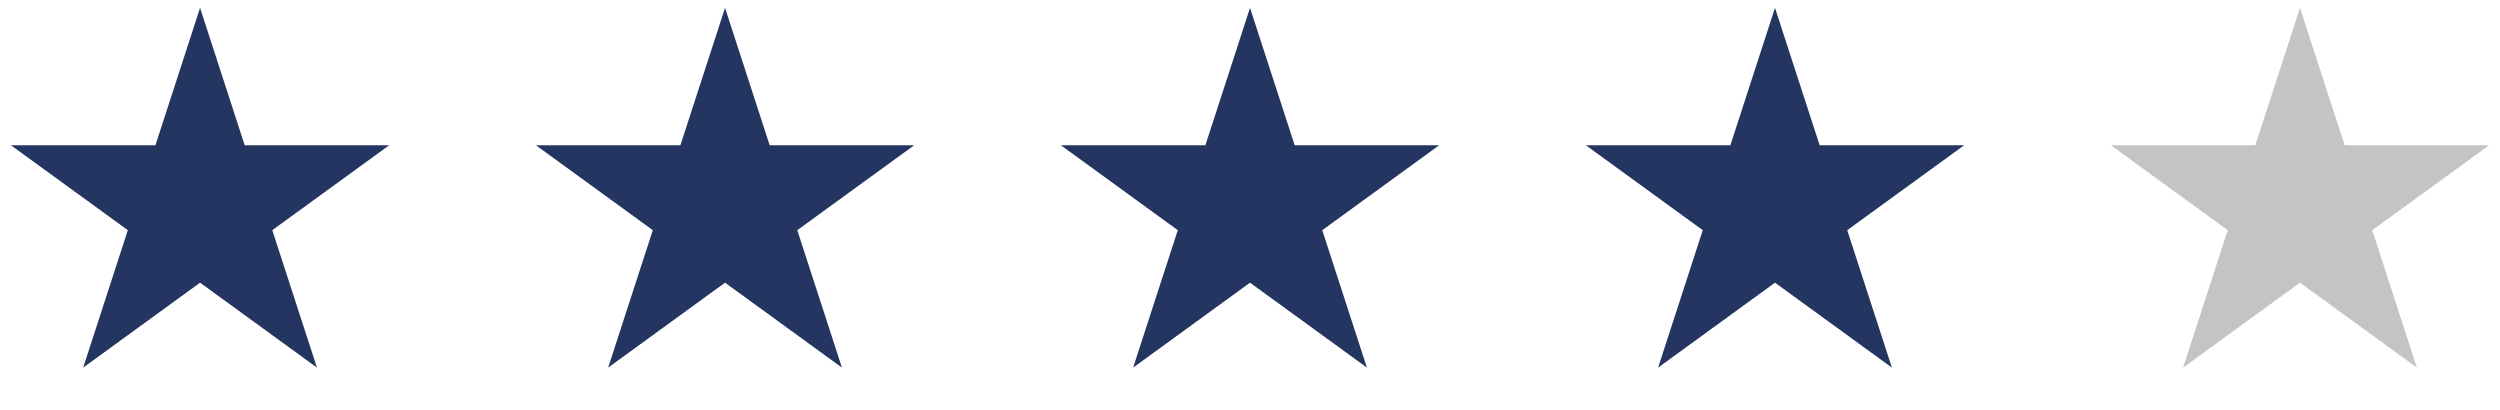 <svg width="122" height="20" viewBox="0 0 122 20" fill="none" xmlns="http://www.w3.org/2000/svg">
<path d="M9.763 0.384L11.941 7.089H18.992L13.288 11.233L15.467 17.939L9.763 13.795L4.059 17.939L6.238 11.233L0.534 7.089H7.584L9.763 0.384Z" fill="#233560"/>
<path d="M35.382 0.384L37.561 7.089H44.611L38.907 11.233L41.086 17.939L35.382 13.795L29.678 17.939L31.857 11.233L26.153 7.089H33.203L35.382 0.384Z" fill="#233560"/>
<path d="M61.001 0.384L63.18 7.089H70.23L64.526 11.233L66.705 17.939L61.001 13.795L55.297 17.939L57.476 11.233L51.772 7.089H58.822L61.001 0.384Z" fill="#233560"/>
<path d="M86.62 0.384L88.799 7.089H95.849L90.145 11.233L92.324 17.939L86.62 13.795L80.916 17.939L83.095 11.233L77.391 7.089H84.442L86.62 0.384Z" fill="#233560"/>
<path d="M112.239 0.384L114.418 7.089H121.469L115.765 11.233L117.943 17.939L112.239 13.795L106.535 17.939L108.714 11.233L103.01 7.089H110.061L112.239 0.384Z" fill="#C4C4C4"/>
</svg>
